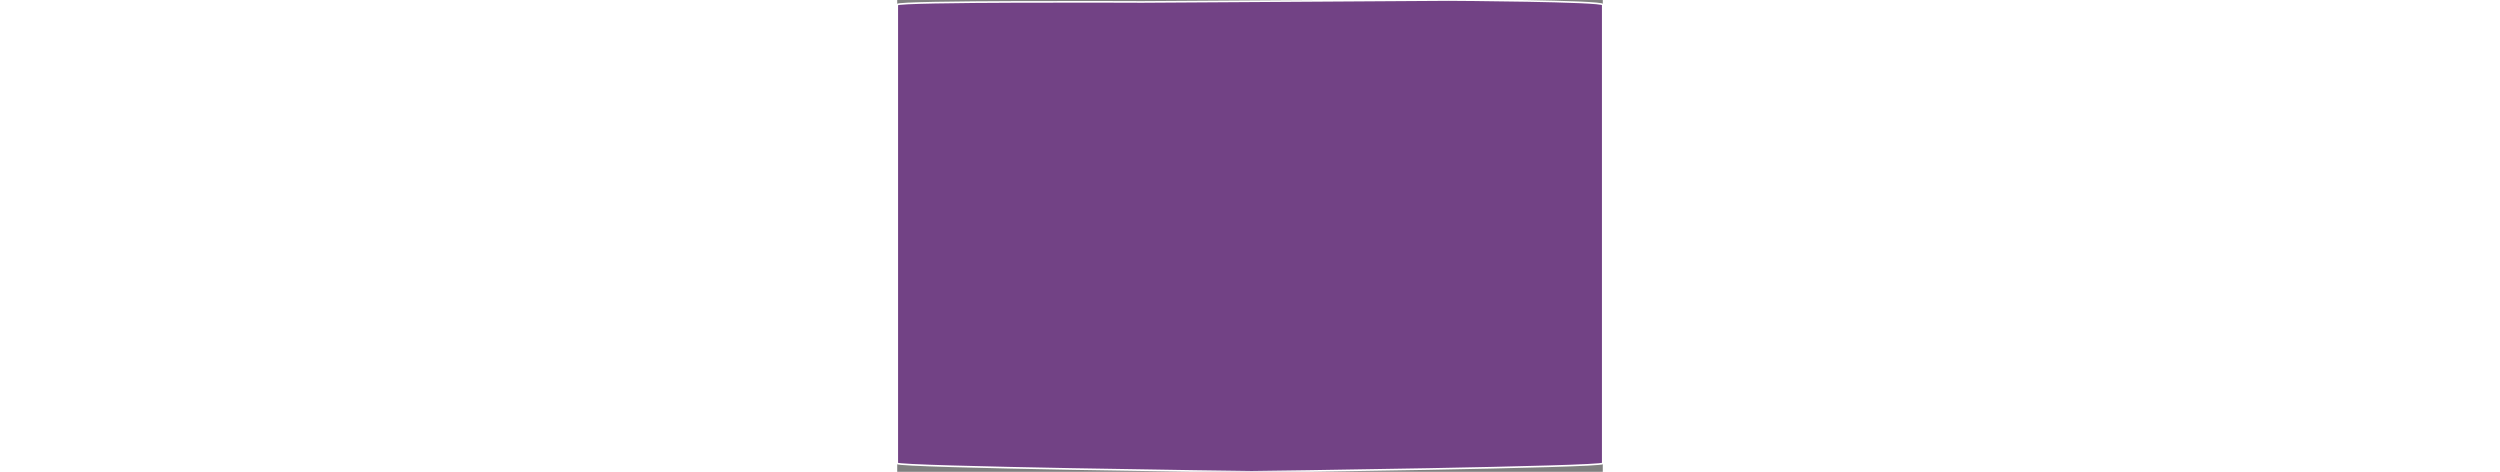 <svg height="80px" version="1.1" xmlns="http://www.w3.org/2000/svg" xmlns:xlink="http://www.w3.org/1999/xlink" viewBox="0 0 423.89 283.46">

<rect x="0" y="0" width="423.89" height="283.46" fill="#808080" stroke="none"/>

<path fill="#724285"  stroke="#FFFFFF" d="M423.89,278.38c0,2.29-208.68,5.08-210.97,5.08l0,0c-2.29,0-212.91-2.79-212.91-5.08V2.82
	c0-2.29,144.95-1.65,147.24-1.65L331.09,0c2.29,0,92.79,0.53,92.79,2.82V278.38z"/>
</svg>
